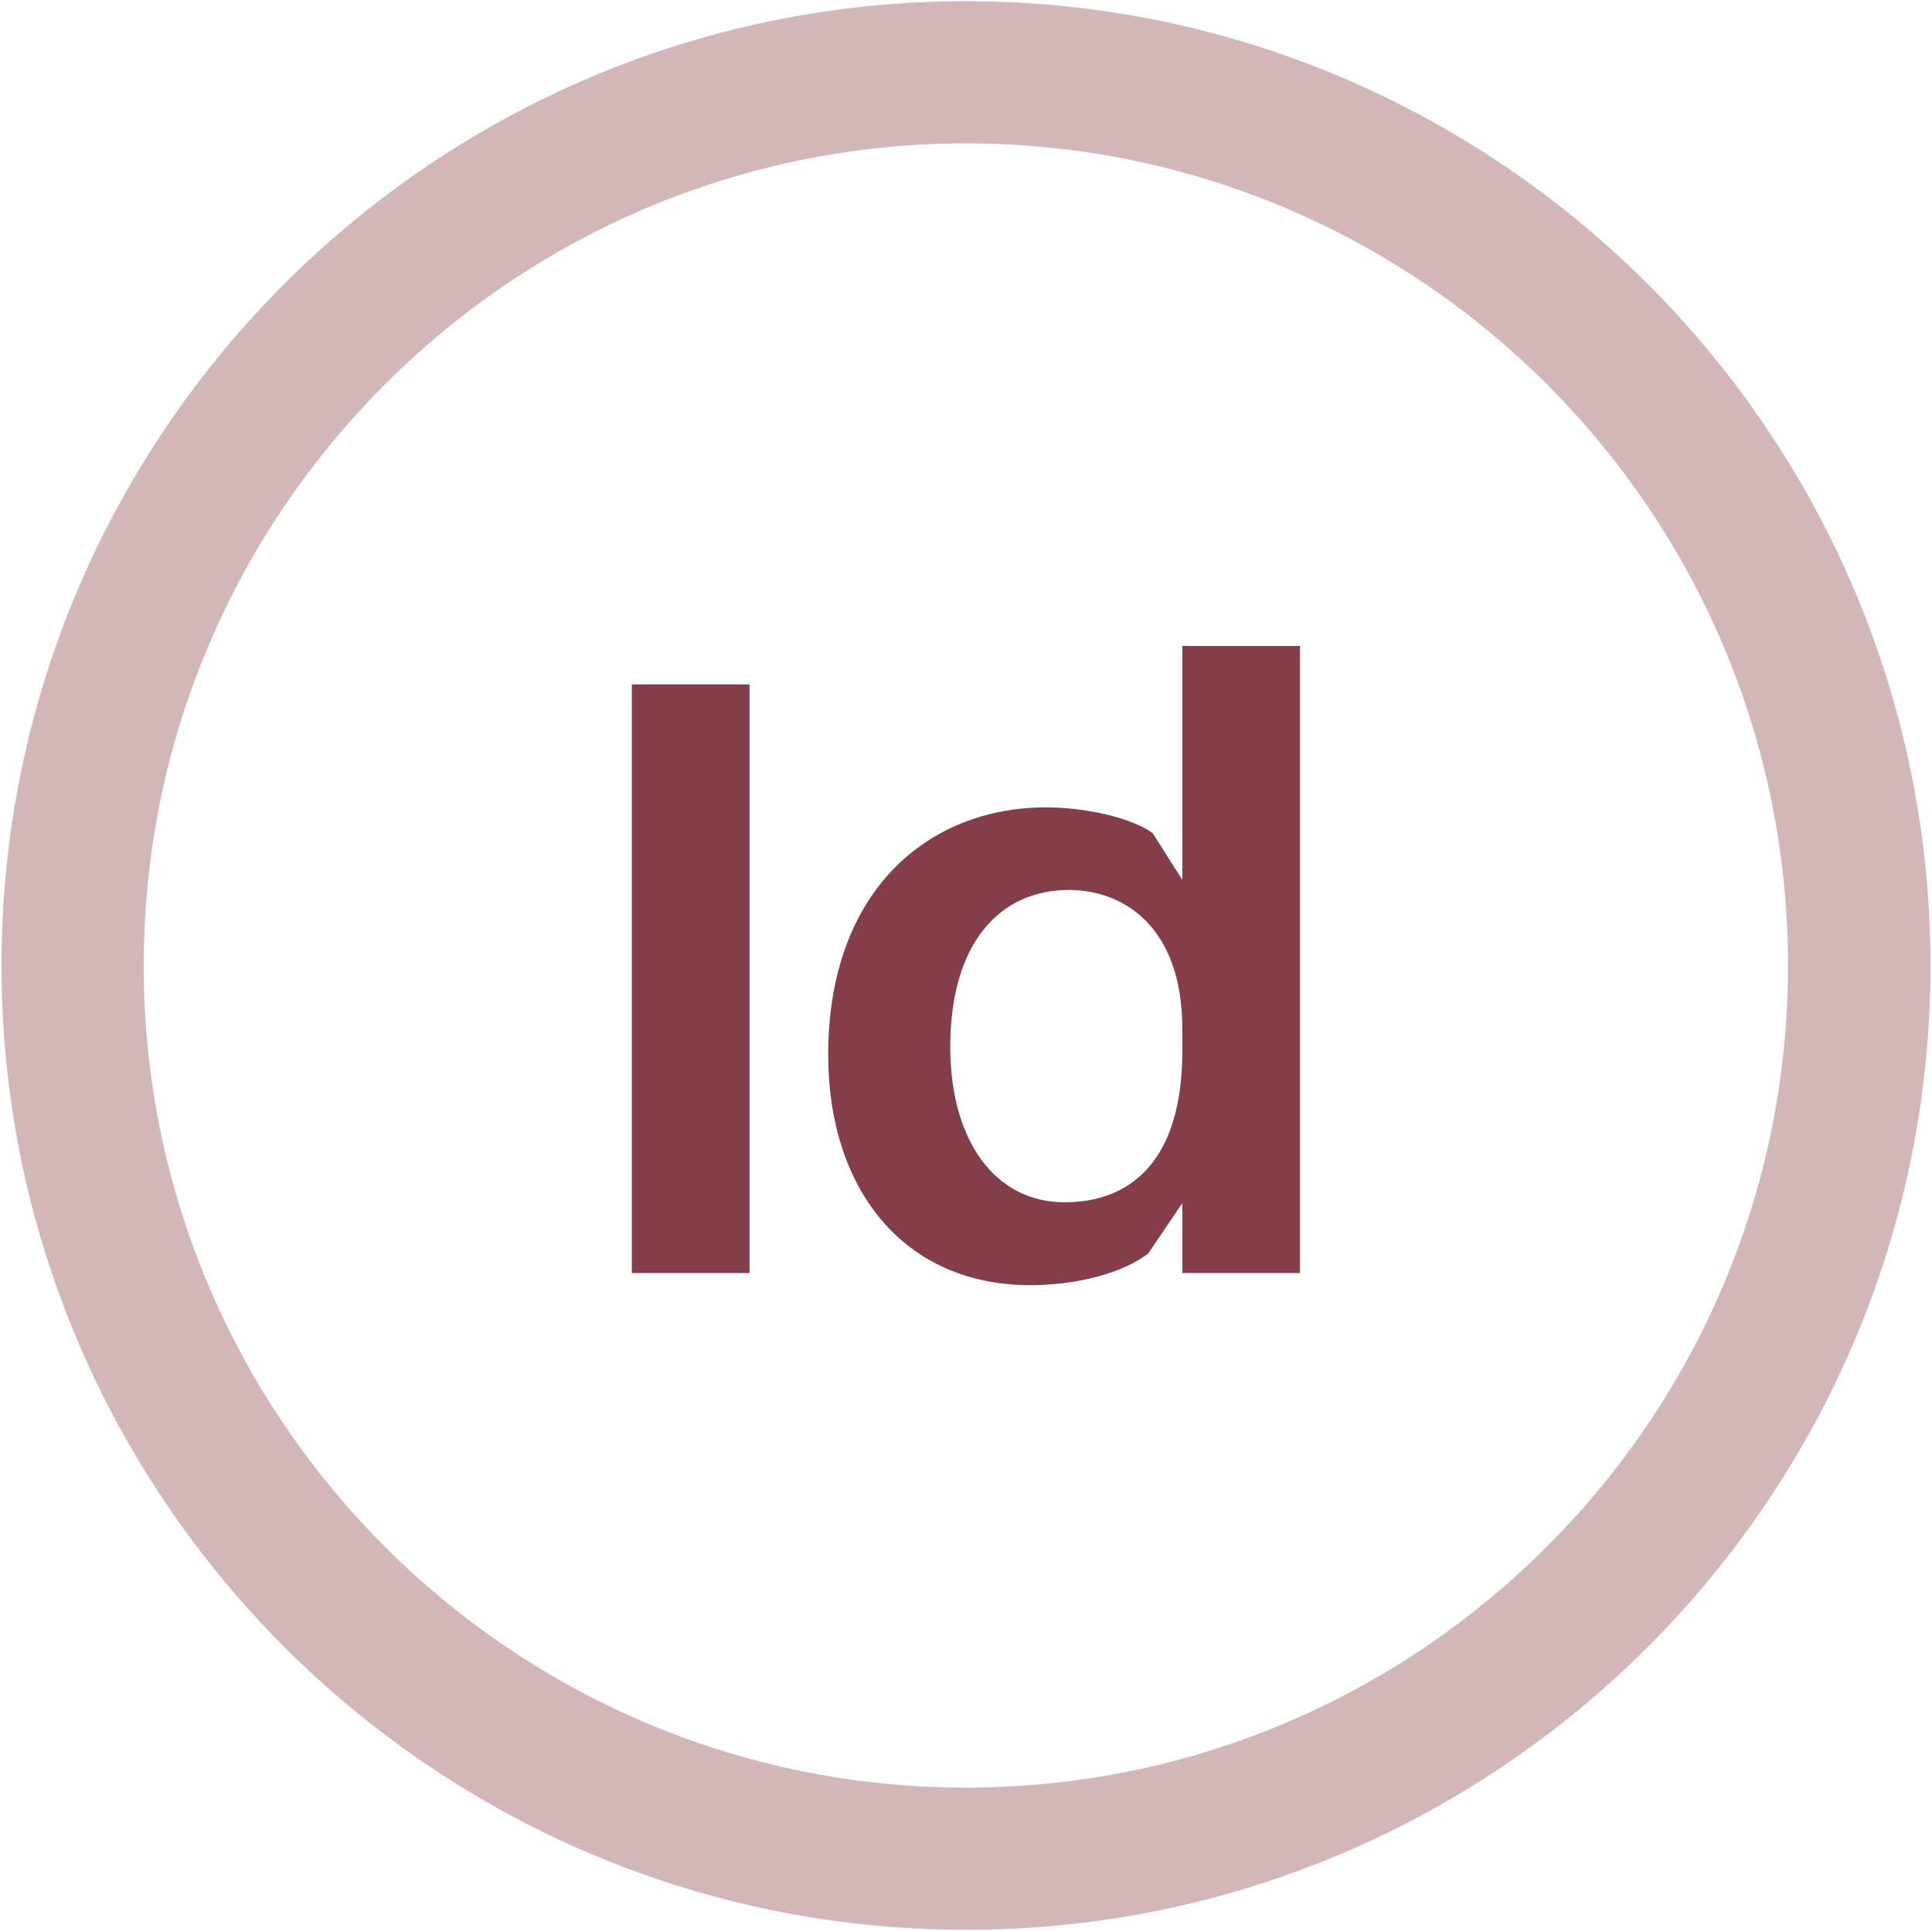 <?xml version="1.0" encoding="utf-8"?>
<!-- Generator: Adobe Illustrator 25.4.1, SVG Export Plug-In . SVG Version: 6.00 Build 0)  -->
<svg version="1.1" id="Layer_1" xmlns="http://www.w3.org/2000/svg" xmlns:xlink="http://www.w3.org/1999/xlink" x="0px" y="0px"
	 viewBox="0 0 127.72 127.67" style="enable-background:new 0 0 127.72 127.67;" xml:space="preserve">
<style type="text/css">
	.st0{clip-path:url(#SVGID_00000070819133373673029230000000828891926797663413_);fill:#D3B7B8;}
	.st1{fill:#833E49;}
</style>
<g>
	<g>
		<defs>
			<rect id="SVGID_1_" x="0.1" y="0.08" width="127.52" height="127.52"/>
		</defs>
		<clipPath id="SVGID_00000129180224111198992630000011538087897492907447_">
			<use xlink:href="#SVGID_1_"  style="overflow:visible;"/>
		</clipPath>
		<path style="clip-path:url(#SVGID_00000129180224111198992630000011538087897492907447_);fill:#D3B7B8;" d="M63.86,127.59
			c-35.15,0-63.76-28.6-63.76-63.76S28.7,0.08,63.86,0.08c35.16,0,63.76,28.6,63.76,63.76S99.01,127.59,63.86,127.59z M63.86,9.48
			C33.89,9.48,9.5,33.86,9.5,63.84c0,29.97,24.38,54.35,54.35,54.35s54.35-24.38,54.35-54.35C118.21,33.86,93.83,9.48,63.86,9.48z"
			/>
	</g>
	<g>
		<path class="st1" d="M41.77,84.17V45.25h7.78v38.92H41.77z"/>
		<path class="st1" d="M85.94,84.17h-7.78v-4.62l-2.26,3.33c-1.69,1.3-4.74,2.09-7.78,2.09c-8.41,0-13.37-6.38-13.37-15.23
			c0-10.89,6.66-16.36,14.39-16.36c2.48,0,5.53,0.62,7.05,1.69l1.97,3.1V42.71h7.78V84.17z M78.16,69.5v-1.47
			c0-6.77-3.89-9.19-7.5-9.19c-4.51,0-7.84,3.44-7.84,10.38c0,6.15,2.93,10.27,7.56,10.27C74.66,79.49,78.16,76.84,78.16,69.5z"/>
	</g>
</g>
</svg>
